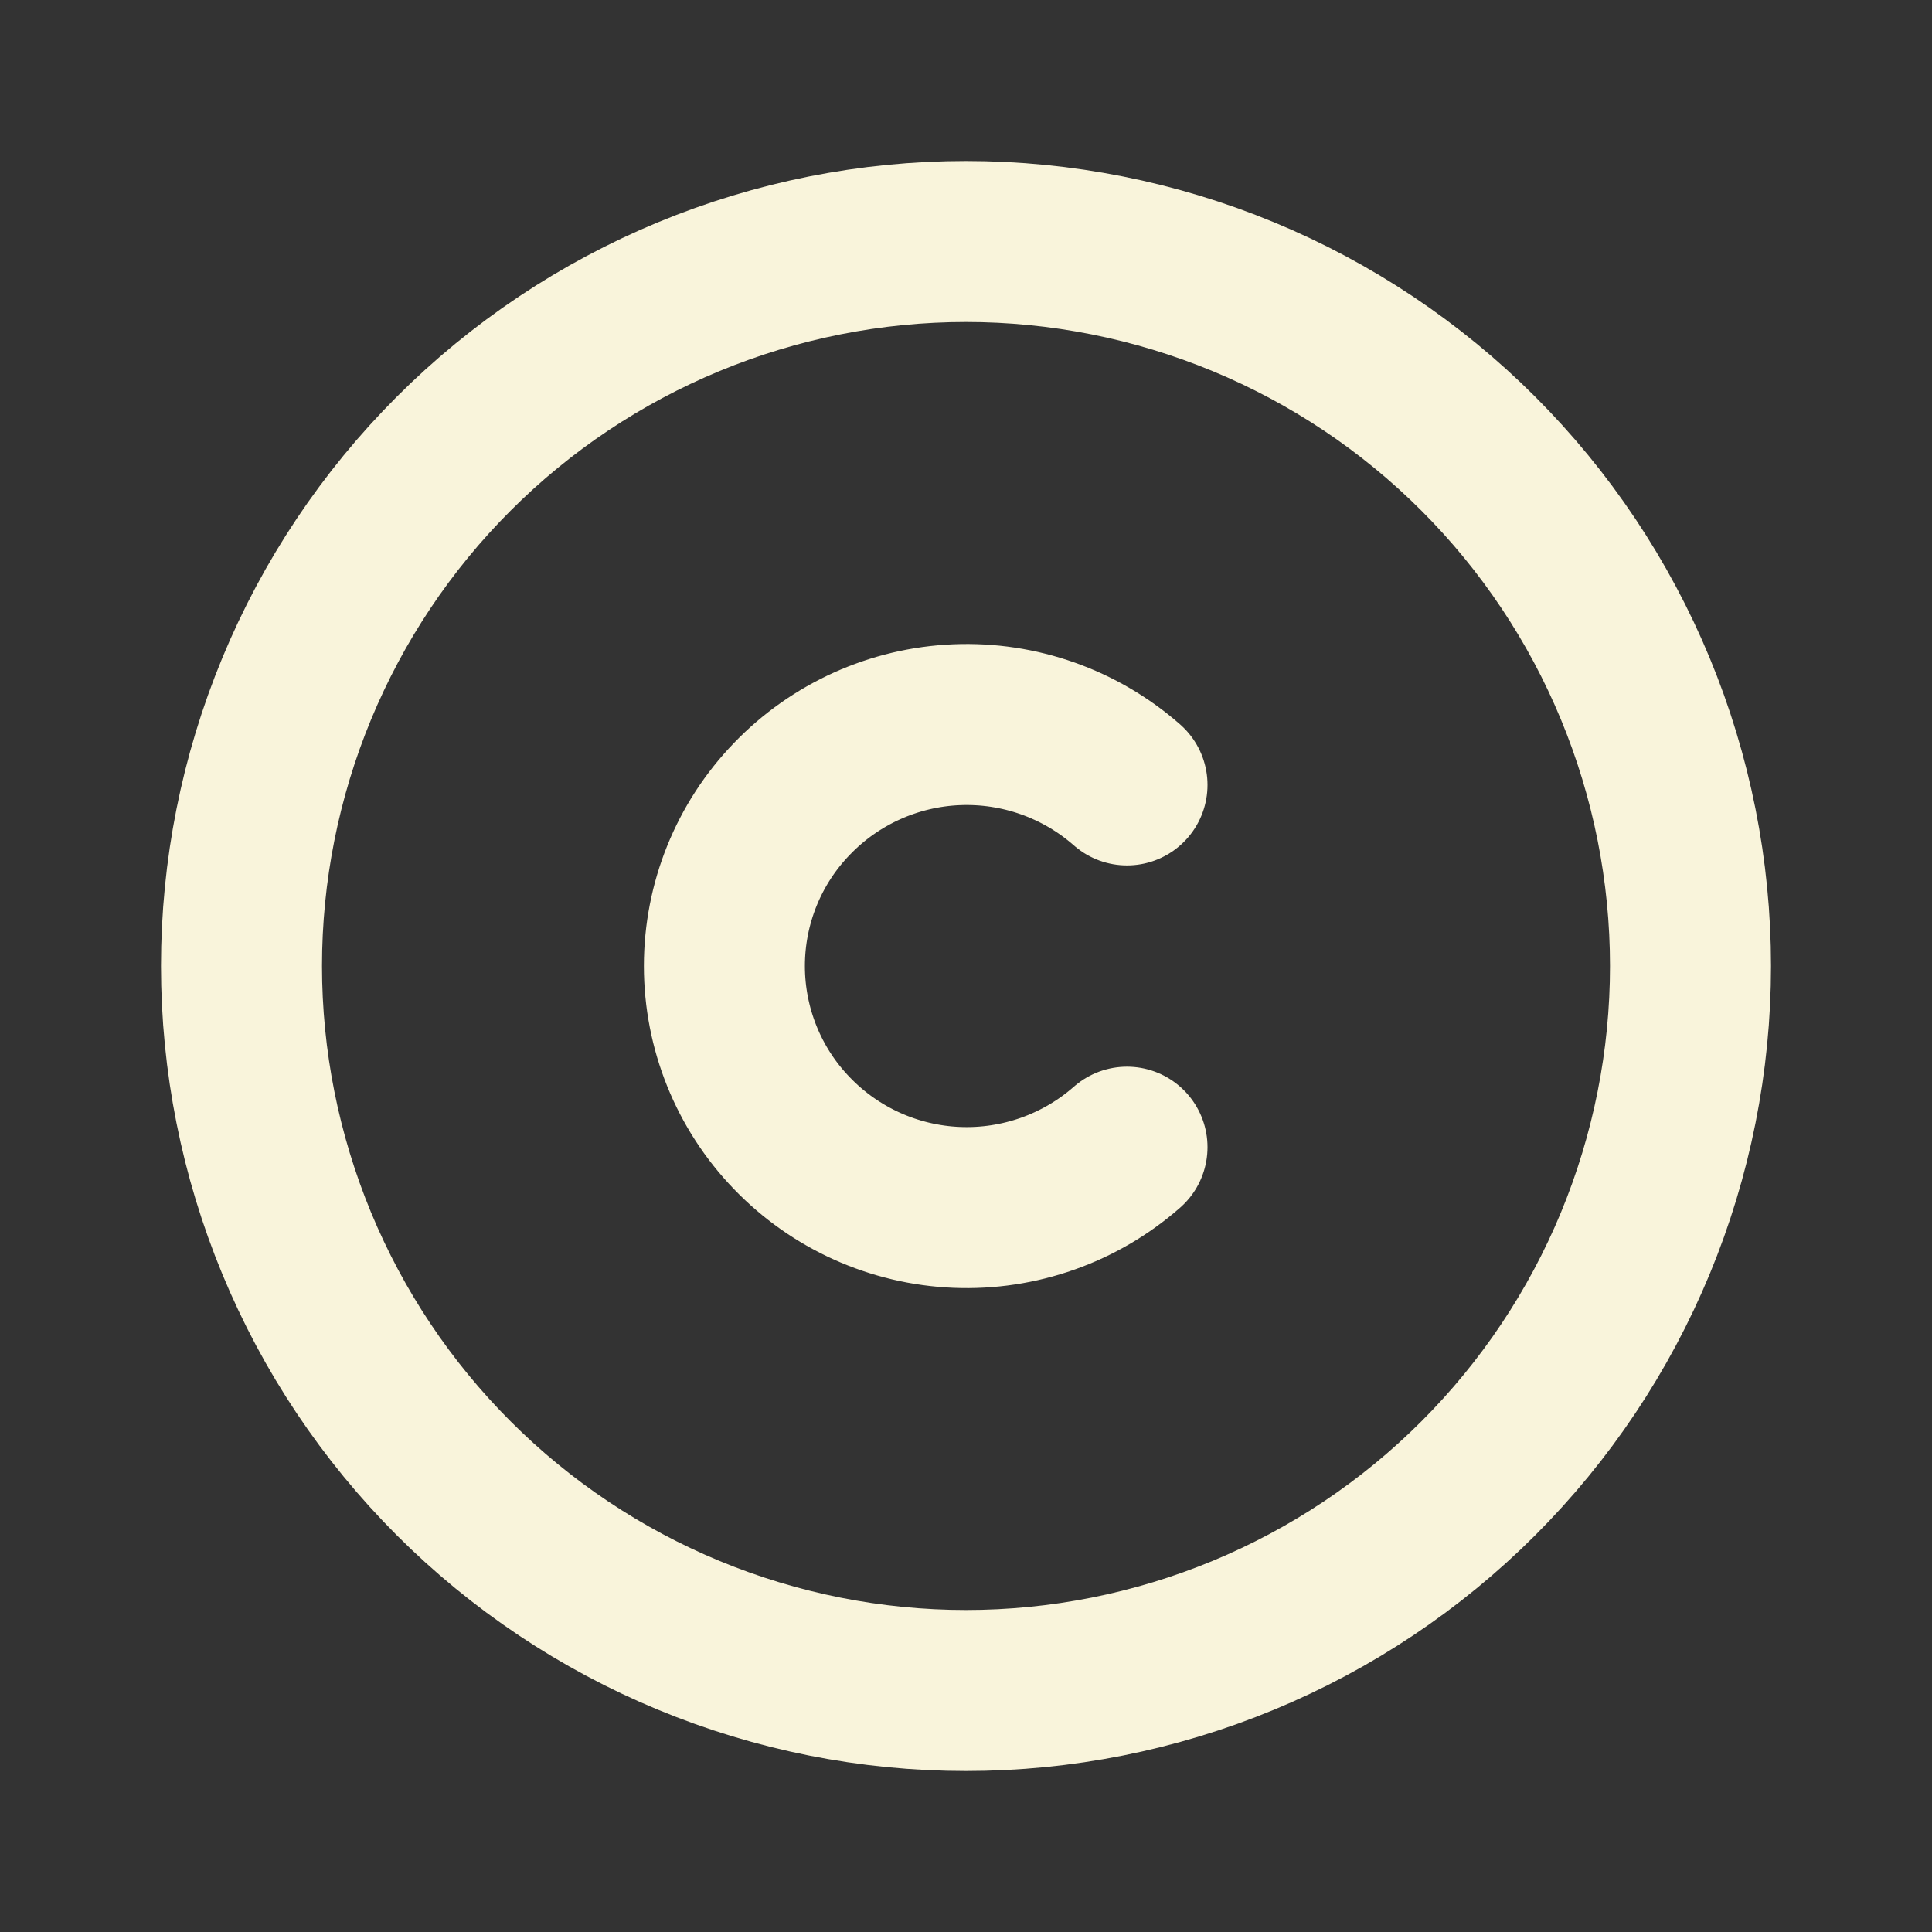 <svg width="18" height="18" viewBox="0 0 18 18" fill="none" xmlns="http://www.w3.org/2000/svg">
<rect x="0" y="0" width="18" height="18" fill="#333333" stroke="none"/>
<path d="M2.25 9C2.25 9.886 2.425 10.764 2.764 11.583C3.103 12.402 3.6 13.146 4.227 13.773C4.854 14.4 5.598 14.897 6.417 15.236C7.236 15.575 8.114 15.75 9 15.75C9.886 15.75 10.764 15.575 11.583 15.236C12.402 14.897 13.146 14.4 13.773 13.773C14.4 13.146 14.897 12.402 15.236 11.583C15.575 10.764 15.75 9.886 15.75 9C15.75 8.114 15.575 7.236 15.236 6.417C14.897 5.598 14.4 4.854 13.773 4.227C13.146 3.6 12.402 3.103 11.583 2.764C10.764 2.425 9.886 2.25 9 2.25C8.114 2.25 7.236 2.425 6.417 2.764C5.598 3.103 4.854 3.6 4.227 4.227C3.6 4.854 3.103 5.598 2.764 6.417C2.425 7.236 2.25 8.114 2.25 9Z" stroke="#F9F4DB" stroke-width="1.5" stroke-linecap="round" stroke-linejoin="round"/>
<path d="M10.5 7.313C10.063 6.929 9.494 6.728 8.913 6.752C8.331 6.776 7.781 7.024 7.378 7.443C6.974 7.861 6.749 8.419 6.749 9C6.749 9.581 6.974 10.14 7.378 10.558C7.781 10.977 8.331 11.225 8.913 11.249C9.494 11.273 10.063 11.072 10.5 10.688" stroke="#F9F4DB" stroke-width="1.5" stroke-linecap="round" stroke-linejoin="round"/>
</svg>
